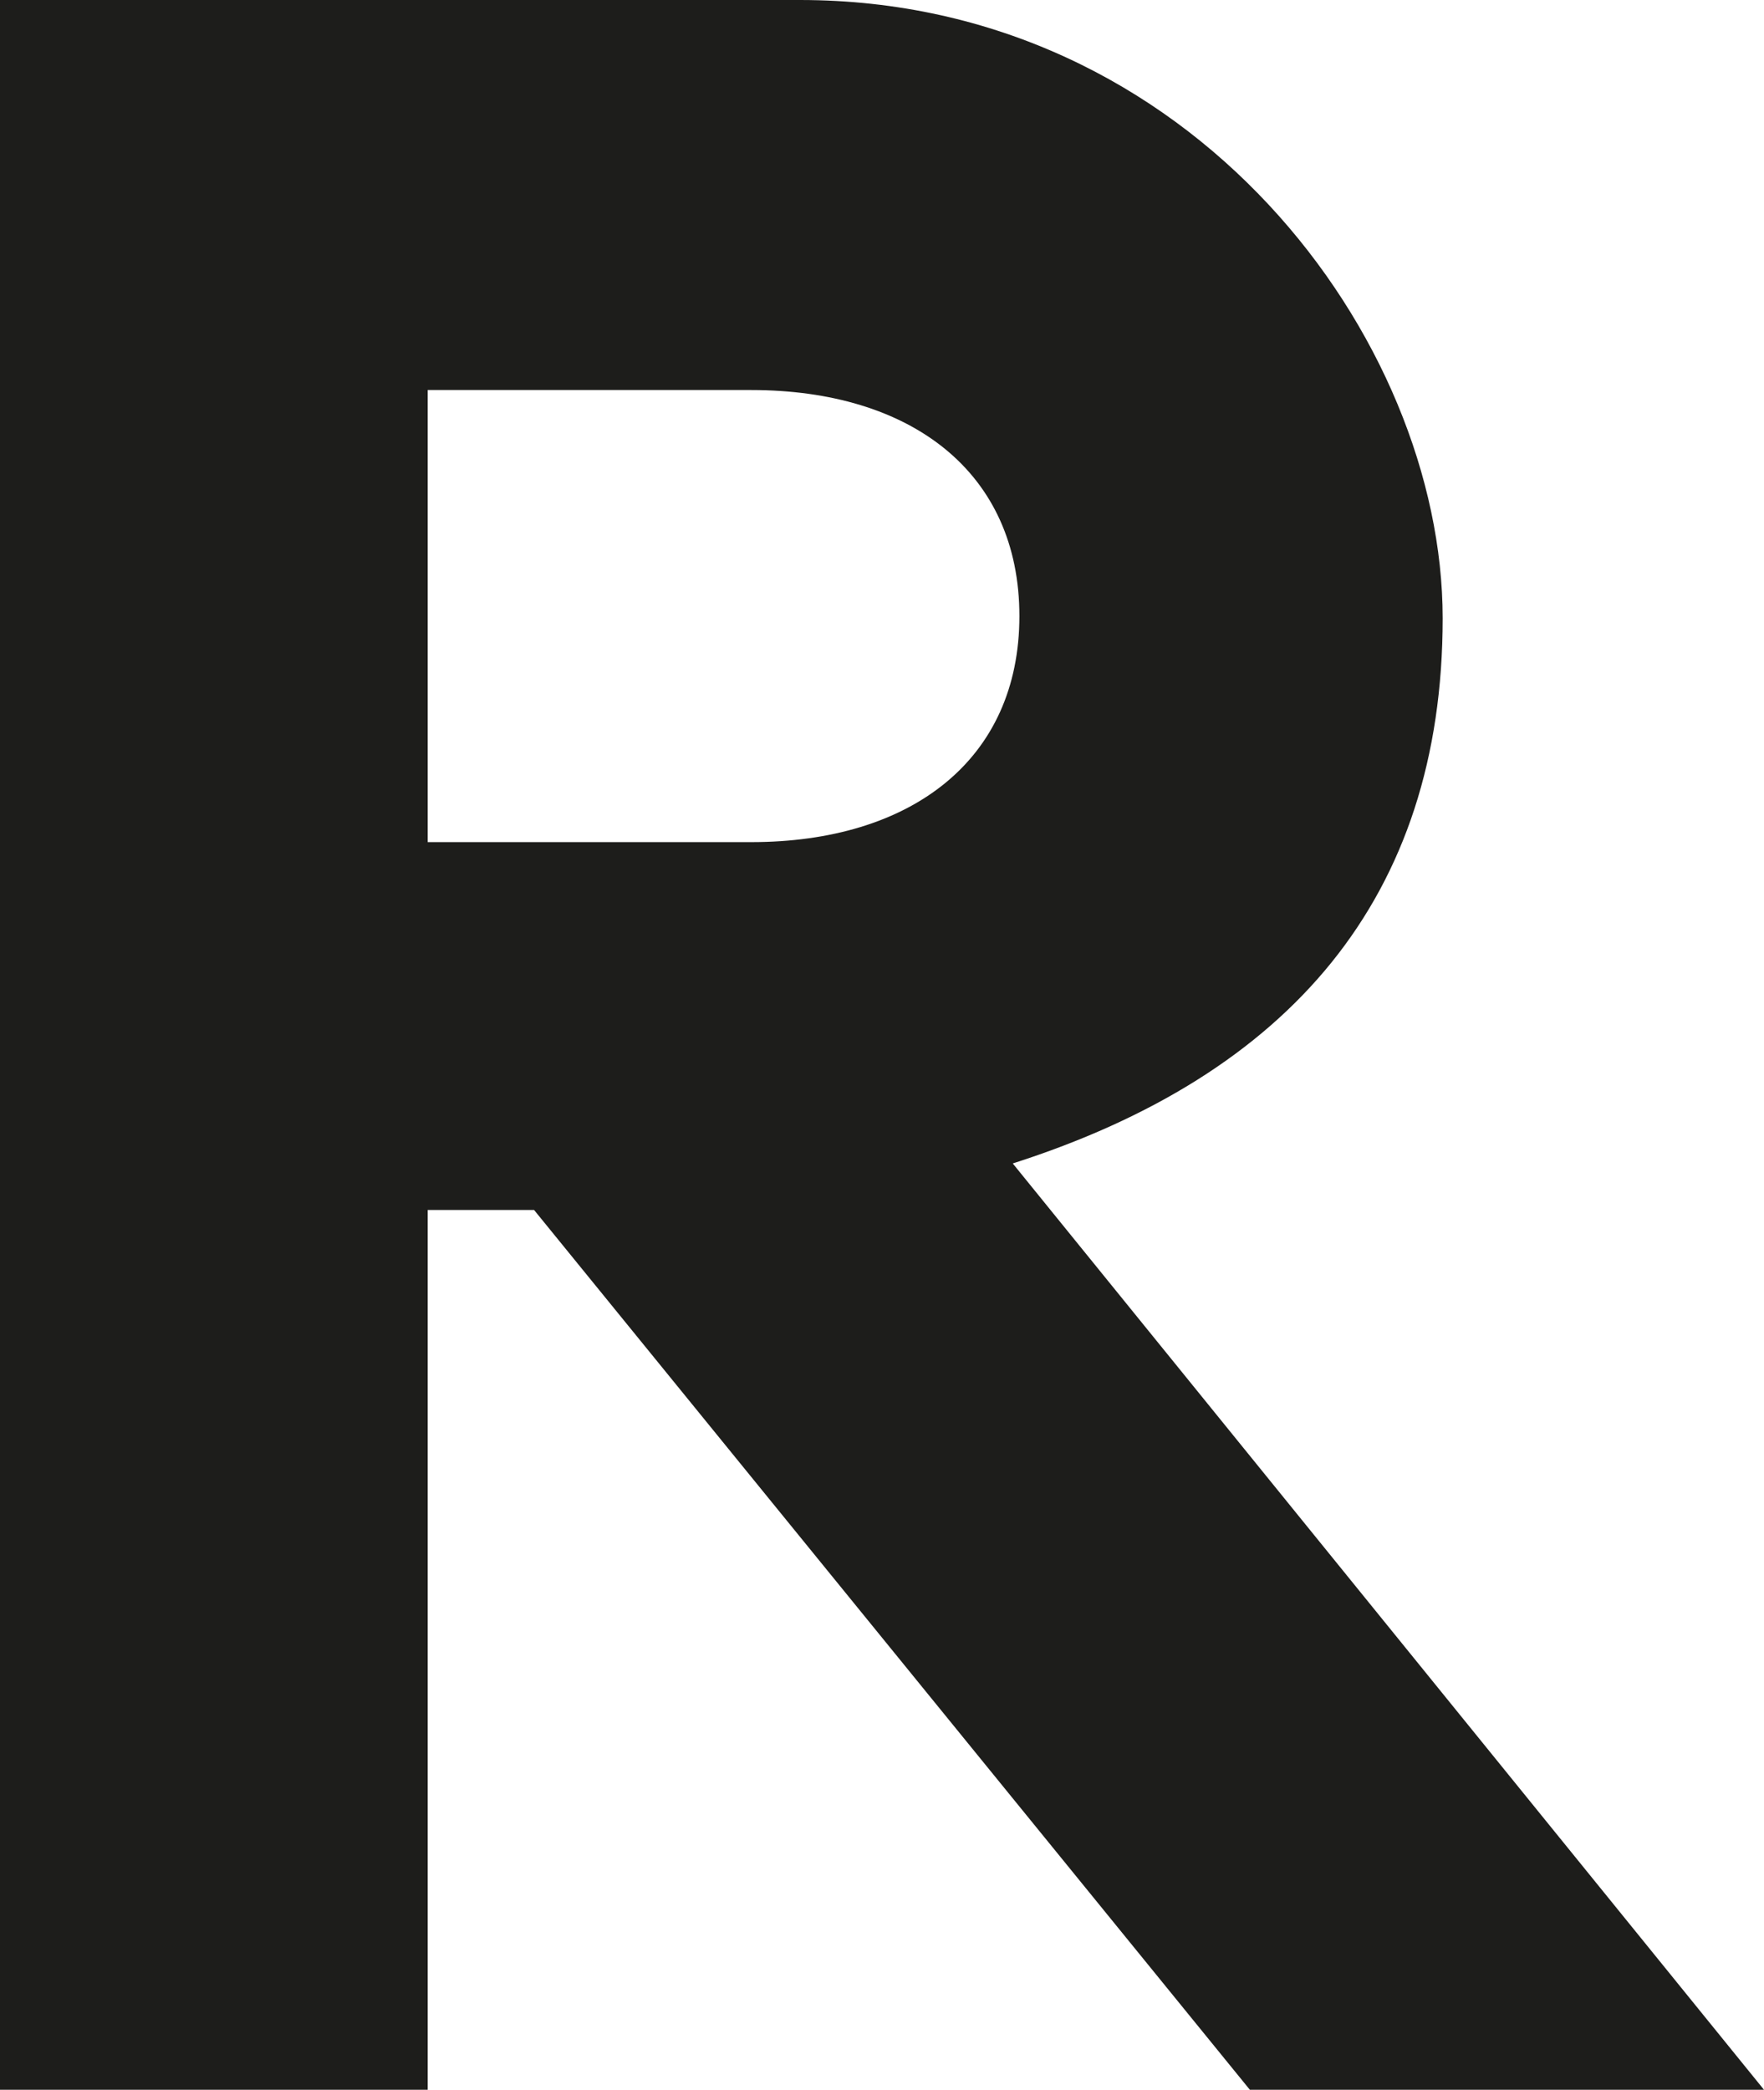 <?xml version="1.0" encoding="UTF-8"?>
<svg id="Ebene_1" xmlns="http://www.w3.org/2000/svg" version="1.1" viewBox="0 0 79.6 94.3">
  <!-- Generator: Adobe Illustrator 29.1.0, SVG Export Plug-In . SVG Version: 2.1.0 Build 142)  -->
  <defs>
    <style>
      .st0 {
        fill: #1d1d1b;
      }
    </style>
  </defs>
  <path class="st0" d="M19.3,38.1v-20.5h14.6c7.2,0,12.1,3.7,12.1,10.2s-4.9,10.2-12.1,10.2h-14.6ZM0,94.3h19.3v-39.7h4.8l32.3,39.7h23.2l-33.9-41.8c12.5-4,19.4-12,19.4-24.6S53.8,0,36.1,0H0v94.3Z"/>
</svg>